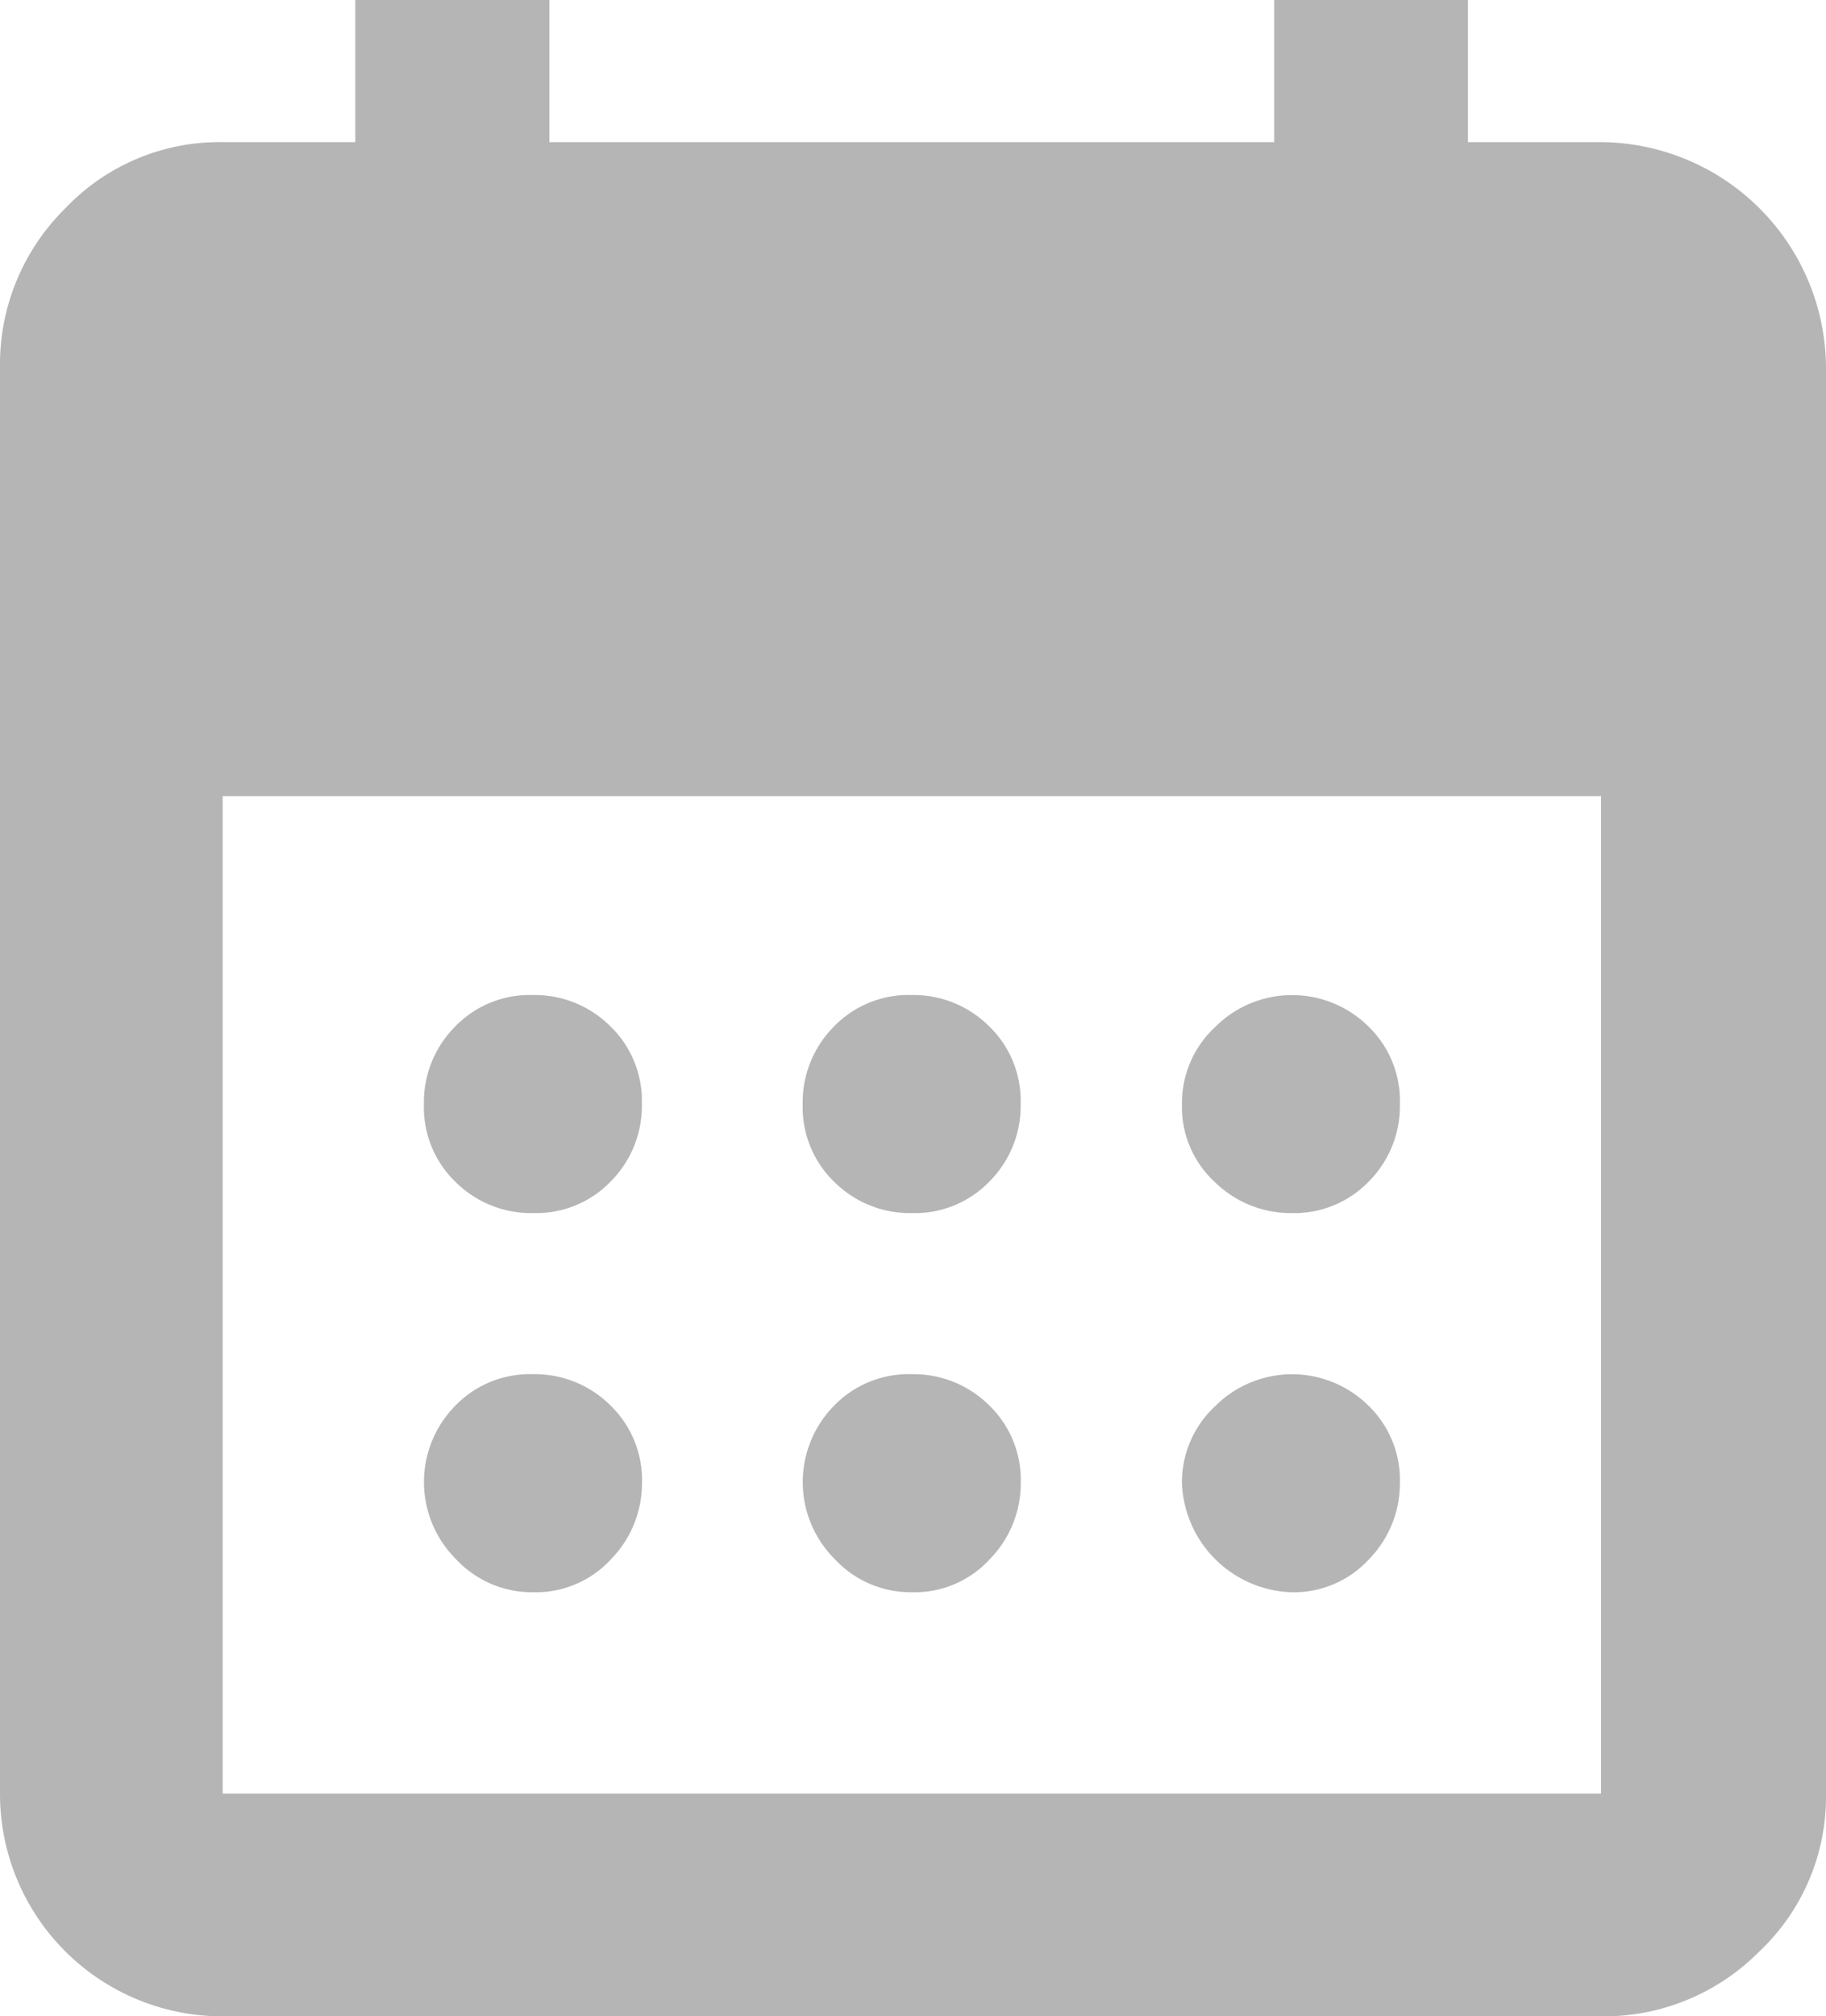 <svg xmlns="http://www.w3.org/2000/svg" width="15.86" height="17.506" viewBox="0 0 15.86 17.506">
  <path id="calendar_month_FILL1_wght700_GRAD0_opsz48" d="M12.67,13.232A.929.929,0,0,1,12,12.965a.9.9,0,0,1-.278-.679.929.929,0,0,1,.267-.669.9.9,0,0,1,.679-.278.929.929,0,0,1,.669.267.9.9,0,0,1,.278.679.929.929,0,0,1-.267.669A.9.9,0,0,1,12.67,13.232Zm-3.291,0a.929.929,0,0,1-.669-.267.9.9,0,0,1-.278-.679.929.929,0,0,1,.267-.669.9.9,0,0,1,.679-.278.929.929,0,0,1,.669.267.9.9,0,0,1,.278.679.929.929,0,0,1-.267.669A.9.9,0,0,1,9.378,13.232Zm6.583,0a.94.94,0,0,1-.658-.267.886.886,0,0,1-.288-.679.9.9,0,0,1,.288-.669.944.944,0,0,1,1.327-.01.9.9,0,0,1,.278.679.929.929,0,0,1-.267.669A.9.9,0,0,1,15.961,13.232ZM12.67,16.524A.9.9,0,0,1,12,16.236a.944.944,0,0,1-.01-1.327.9.9,0,0,1,.679-.278.929.929,0,0,1,.669.267.9.9,0,0,1,.278.679.94.94,0,0,1-.267.658A.886.886,0,0,1,12.67,16.524Zm-3.291,0a.9.9,0,0,1-.669-.288.944.944,0,0,1-.01-1.327.9.9,0,0,1,.679-.278.929.929,0,0,1,.669.267.9.9,0,0,1,.278.679.94.94,0,0,1-.267.658A.886.886,0,0,1,9.378,16.524Zm6.583,0a.986.986,0,0,1-.946-.946.9.9,0,0,1,.288-.669.944.944,0,0,1,1.327-.01.9.9,0,0,1,.278.679.94.94,0,0,1-.267.658.886.886,0,0,1-.679.288ZM6.684,20.206A1.931,1.931,0,0,1,4.75,18.272V5.888A1.9,1.9,0,0,1,5.316,4.51a1.847,1.847,0,0,1,1.368-.576H7.836V2.7H9.522V3.934h6.295V2.7H17.5V3.934h1.152A1.967,1.967,0,0,1,20.61,5.888V18.272a1.847,1.847,0,0,1-.576,1.368,1.9,1.9,0,0,1-1.378.566Zm0-1.934H18.656V9.612H6.684Z" transform="translate(-4.75 -2.7)" fill="#b5b5b5"/>
</svg>
